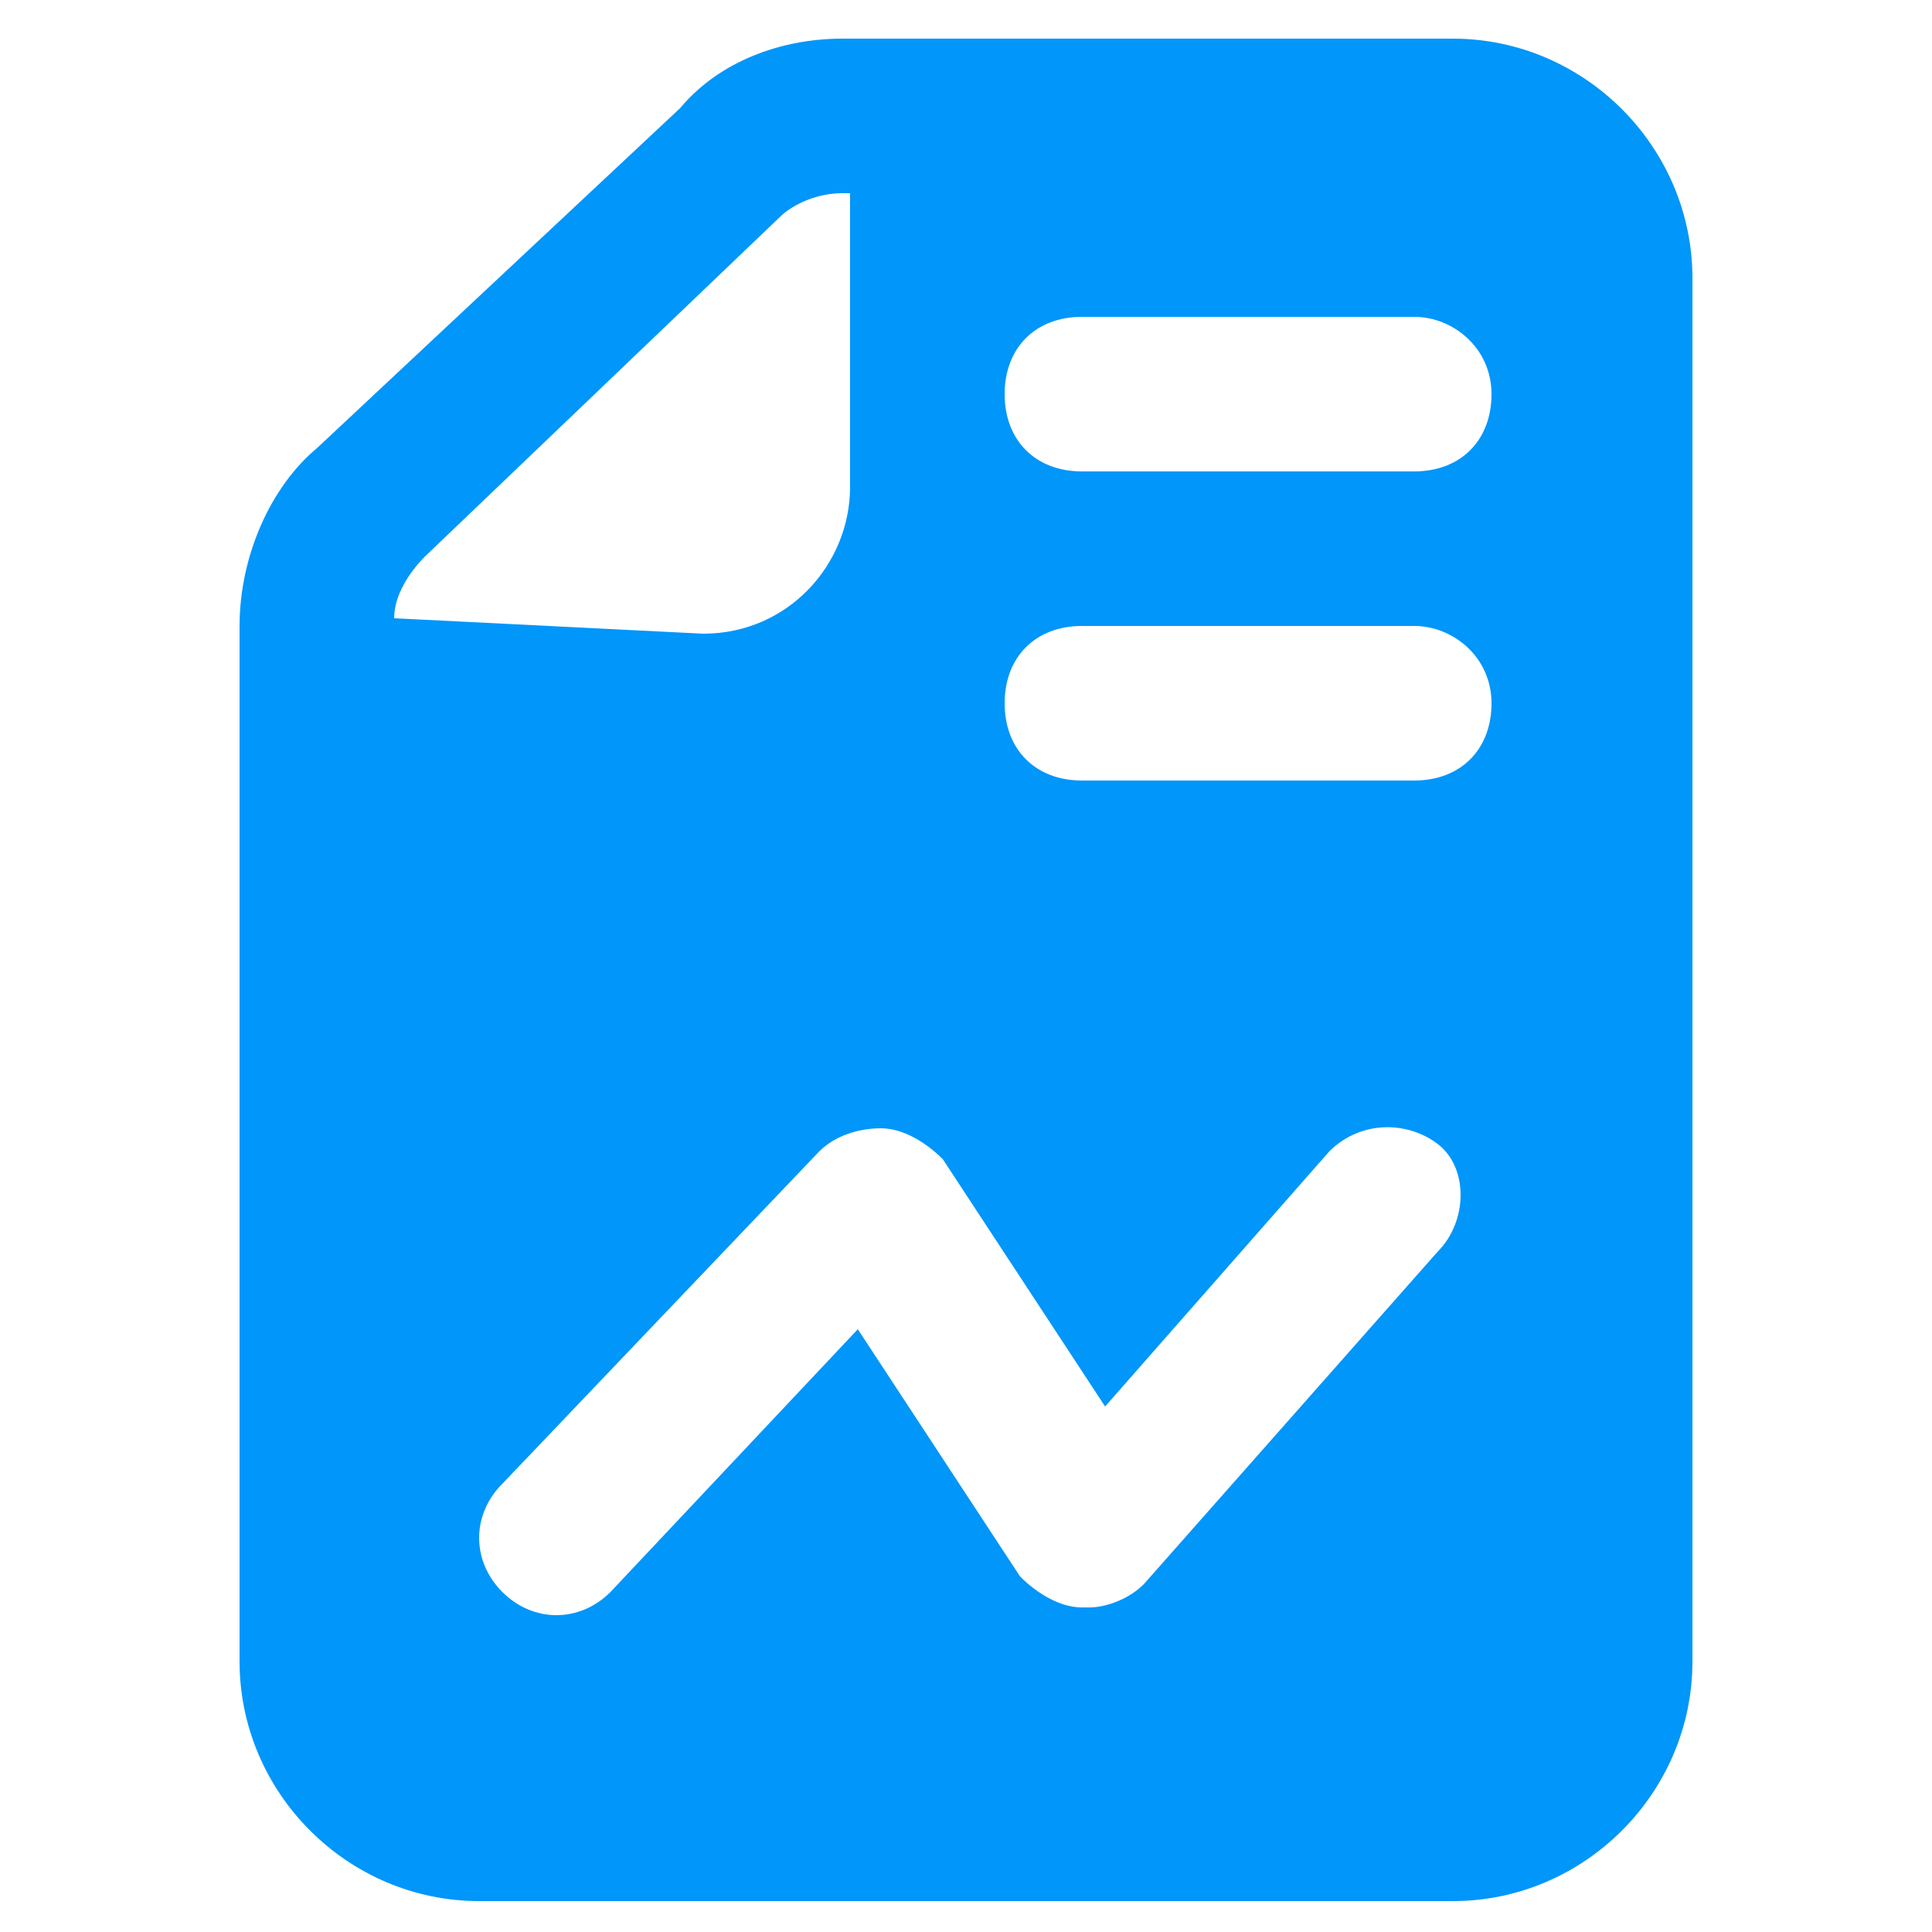 <svg width="48" height="48" viewBox="0 0 48 48" fill="none" xmlns="http://www.w3.org/2000/svg">
<path d="M42.048 6.912C42.048 3.648 39.36 0.96 36.096 0.96H20.928C19.392 0.96 17.856 1.536 16.896 2.688L7.872 11.136C6.72 12.096 5.952 13.824 5.952 15.552V41.28C5.952 44.544 8.64 47.232 11.904 47.232H36.096C39.36 47.232 42.048 44.544 42.048 41.28V6.912ZM9.792 15.36C9.792 14.784 10.176 14.208 10.56 13.824L19.392 5.376C19.584 5.184 20.16 4.8 20.928 4.8H21.12V12.096C21.12 14.016 19.584 15.744 17.472 15.744L9.792 15.36ZM35.712 31.104L28.416 39.36C28.032 39.744 27.456 39.936 27.072 39.936H26.88C26.304 39.936 25.728 39.552 25.344 39.168L21.312 33.024L15.168 39.552C14.4 40.32 13.248 40.32 12.48 39.552C11.712 38.784 11.712 37.632 12.48 36.864L20.352 28.608C20.736 28.224 21.312 28.032 21.888 28.032C22.464 28.032 23.04 28.416 23.424 28.8L27.456 34.944L33.024 28.608C33.792 27.84 34.944 27.84 35.712 28.416C36.48 28.992 36.48 30.336 35.712 31.104ZM35.136 19.392H26.88C25.728 19.392 24.96 18.624 24.96 17.472C24.96 16.32 25.728 15.552 26.88 15.552H35.136C36.096 15.552 37.056 16.32 37.056 17.472C37.056 18.624 36.288 19.392 35.136 19.392ZM35.136 11.712H26.88C25.728 11.712 24.96 10.944 24.96 9.792C24.96 8.64 25.728 7.872 26.88 7.872H35.136C36.096 7.872 37.056 8.64 37.056 9.792C37.056 10.944 36.288 11.712 35.136 11.712Z" fill="#0096FA"/>
</svg>
